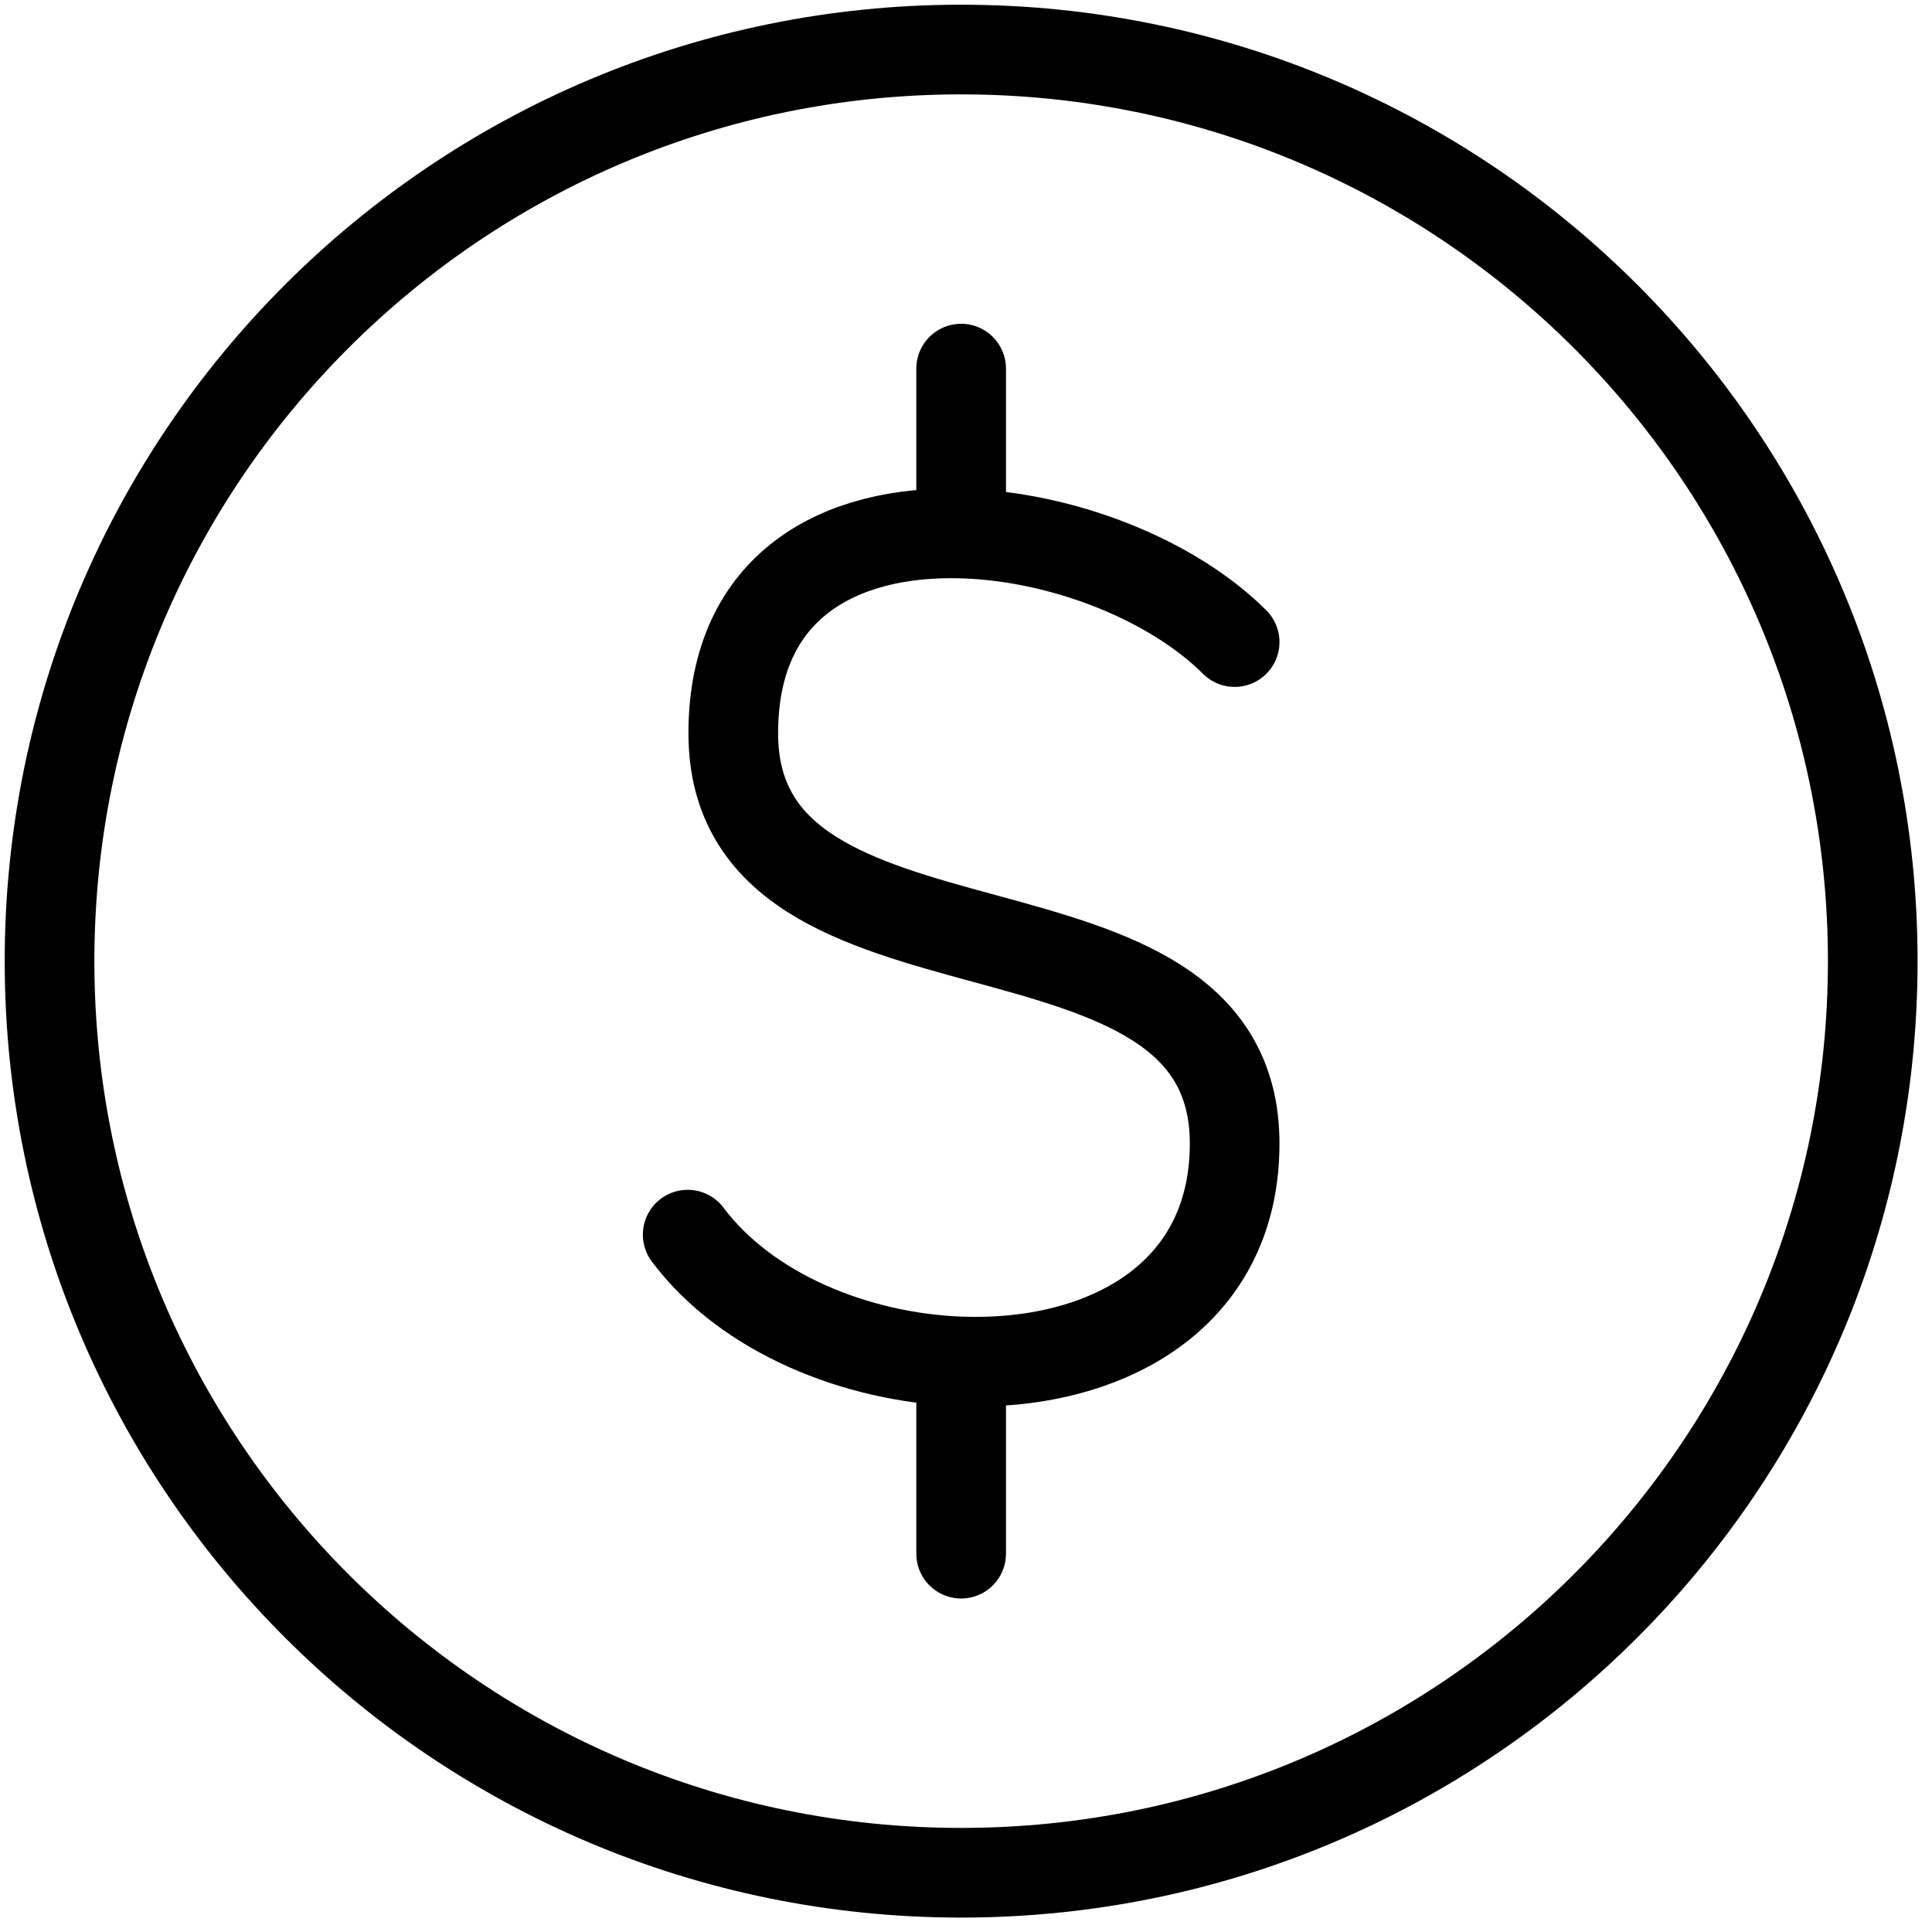 <?xml version="1.0" encoding="UTF-8"?> <svg xmlns="http://www.w3.org/2000/svg" width="39" height="39" viewBox="0 0 39 39" fill="none"><path d="M19.402 37.804C29.565 37.804 37.804 29.565 37.804 19.402C37.804 9.239 29.565 1 19.402 1C9.239 1 1 9.239 1 19.402C1 29.565 9.239 37.804 19.402 37.804Z" stroke="black" stroke-width="1.81" stroke-linecap="round" stroke-linejoin="round"></path><path d="M24.923 12.961C23.662 11.701 21.442 10.824 19.402 10.769M19.402 10.769C16.975 10.704 14.802 11.802 14.802 14.802C14.802 20.322 24.923 17.562 24.923 23.083C24.923 26.231 22.229 27.584 19.402 27.483M19.402 10.769V7.441M13.882 24.923C15.068 26.504 17.273 27.406 19.402 27.483M19.402 27.483V31.363" stroke="black" stroke-width="1.81" stroke-linecap="round" stroke-linejoin="round"></path></svg> 